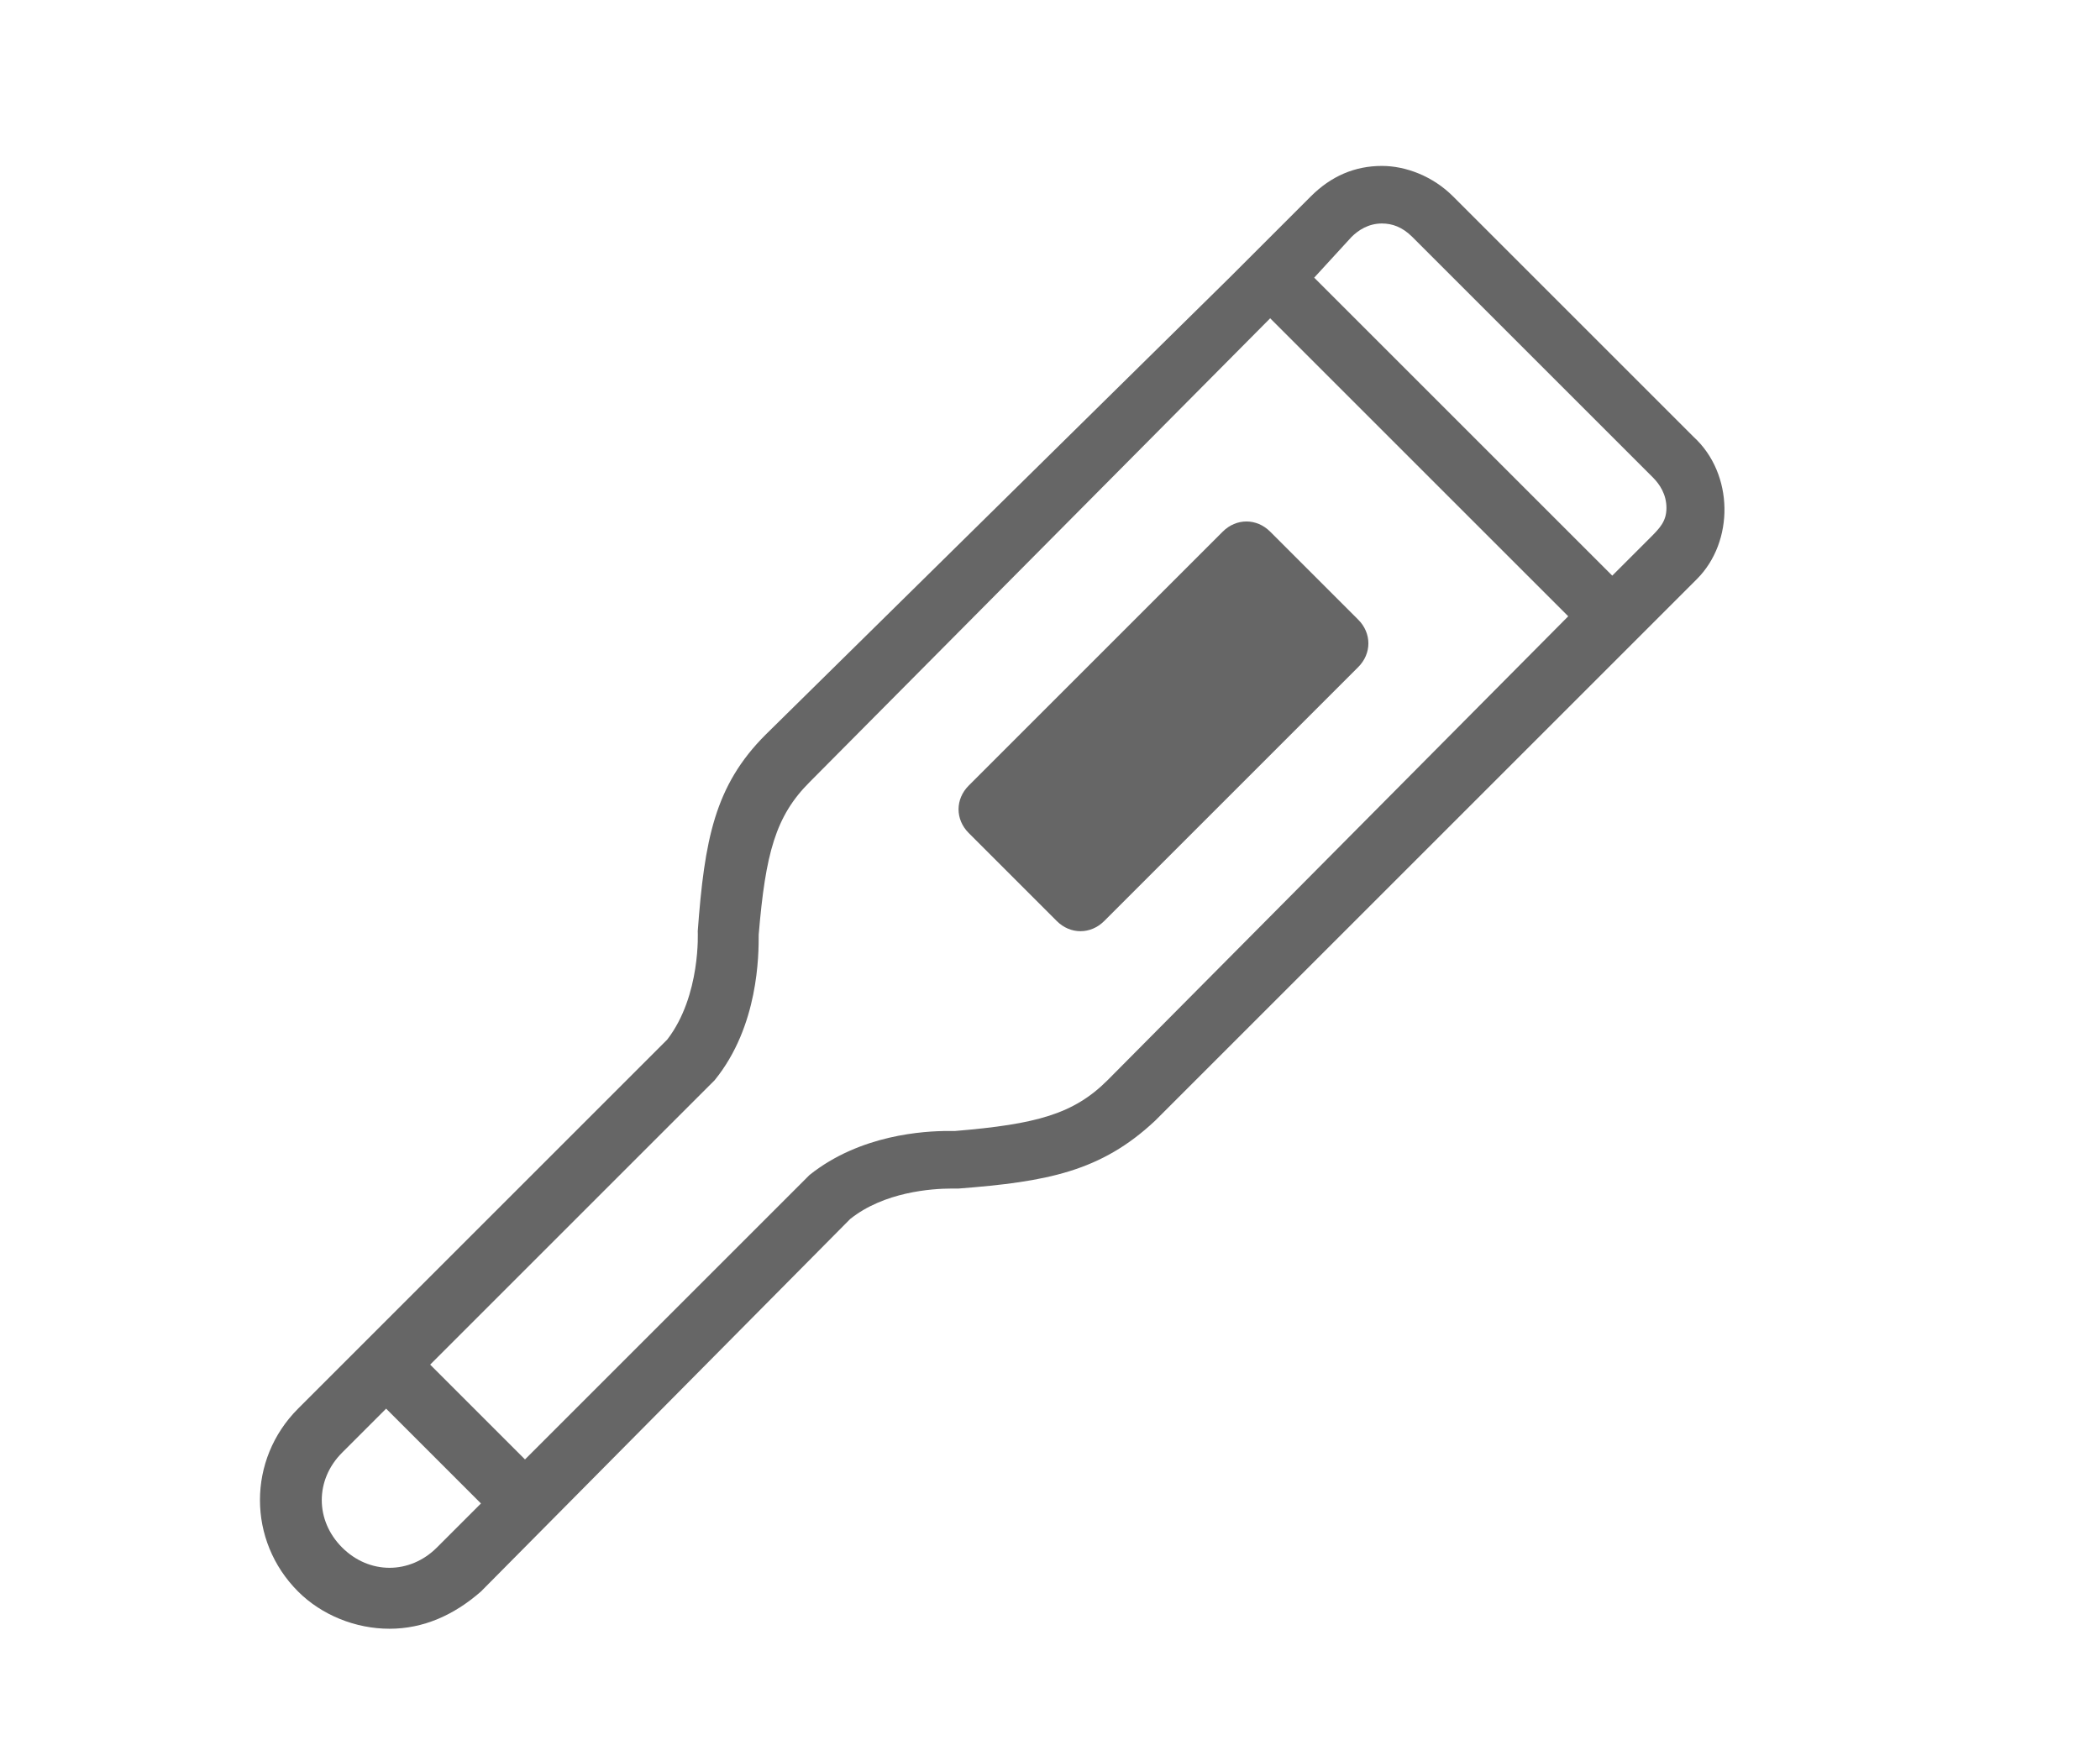 <?xml version="1.0" encoding="utf-8"?>
<!-- Generator: Adobe Illustrator 25.2.1, SVG Export Plug-In . SVG Version: 6.00 Build 0)  -->
<svg version="1.1" id="デザイン" xmlns="http://www.w3.org/2000/svg" xmlns:xlink="http://www.w3.org/1999/xlink" x="0px"
	 y="0px" viewBox="0 0 62 52" style="enable-background:new 0 0 62 52;" xml:space="preserve">
<style type="text/css">
	.st0{fill:#666666;}
</style>
<path class="st0" d="M50,12.9l-7.1-7.1c-0.6-0.6-1.4-0.9-2.1-0.9c-0.8,0-1.5,0.3-2.1,0.9l-1.1,1.1l0,0l-1.3,1.3l0,0L22.6,21.7
	c-1.5,1.5-1.8,3.1-2,5.8c0,0,0.1,1.9-0.9,3.2L8.8,41.6c-1.5,1.5-1.5,3.9,0,5.4c0.7,0.7,1.7,1.1,2.7,1.1s1.9-0.4,2.7-1.1L25.1,36
	c1-0.8,2.4-0.9,3-0.9c0.1,0,0.2,0,0.2,0c2.6-0.2,4.2-0.5,5.8-2l13.6-13.6l0,0l1.3-1.3l0,0l1.1-1.1C51.2,16,51.2,14,50,12.9z
	 M12.9,45.7c-0.4,0.4-0.9,0.6-1.4,0.6c-0.5,0-1-0.2-1.4-0.6c-0.4-0.4-0.6-0.9-0.6-1.4s0.2-1,0.6-1.4l1.3-1.3l2.8,2.8L12.9,45.7z
	 M32.7,31.9c-1,1-2.1,1.3-4.5,1.5c0,0-0.1,0-0.2,0c-0.7,0-2.6,0.1-4.1,1.3c0,0-0.1,0.1-0.1,0.1l-8.3,8.3l-2.8-2.8l8.3-8.3
	c0,0,0.1-0.1,0.1-0.1c1.3-1.6,1.3-3.7,1.3-4.3c0.2-2.4,0.5-3.5,1.5-4.5L37.5,9.4l8.8,8.8L32.7,31.9z M48.7,15.9L47.6,17l-8.8-8.8
	L39.9,7c0.2-0.2,0.5-0.4,0.9-0.4c0.3,0,0.6,0.1,0.9,0.4l7.1,7.1c0.2,0.2,0.4,0.5,0.4,0.9S49,15.6,48.7,15.9z"/>
<path class="st0" d="M37.5,15.7c-0.4-0.4-1-0.4-1.4,0l-7.5,7.5c-0.4,0.4-0.4,1,0,1.4l2.6,2.6c0.4,0.4,1,0.4,1.4,0l7.5-7.5
	c0.4-0.4,0.4-1,0-1.4L37.5,15.7z"/>
</svg>
